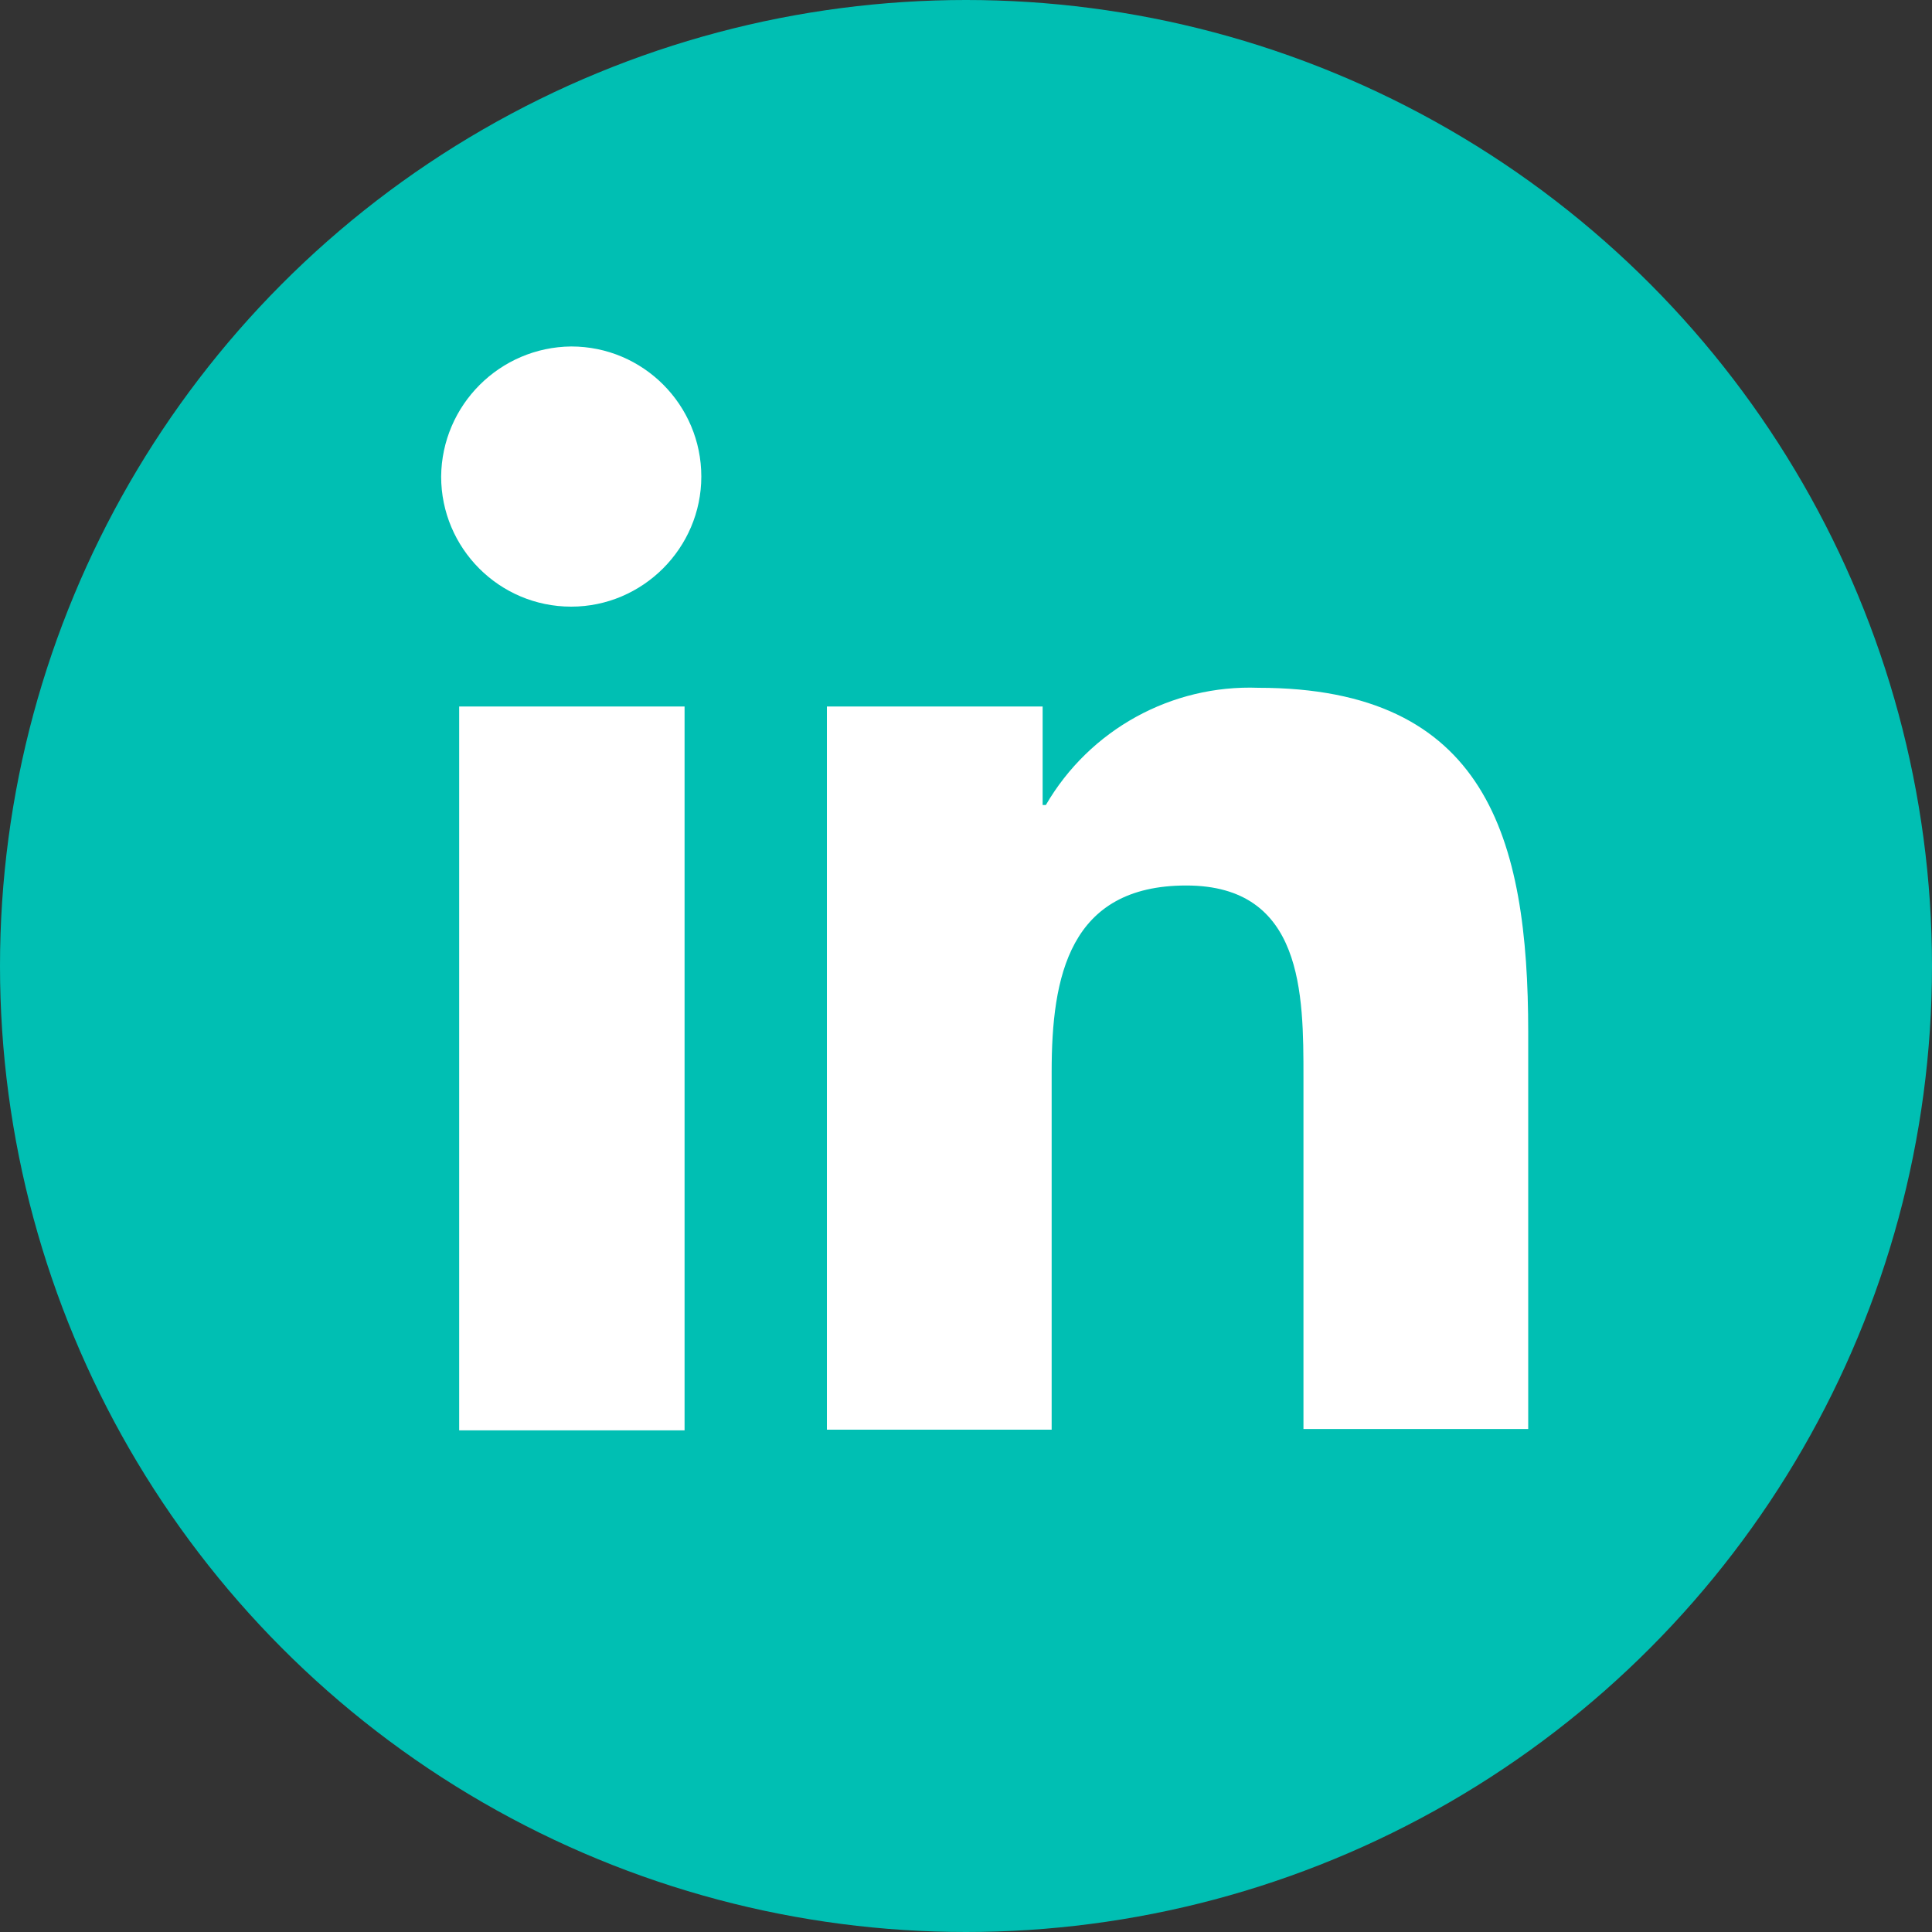 <?xml version="1.0" encoding="utf-8"?>
<!-- Generator: Adobe Illustrator 21.0.2, SVG Export Plug-In . SVG Version: 6.00 Build 0)  -->
<!DOCTYPE svg PUBLIC "-//W3C//DTD SVG 1.1//EN" "http://www.w3.org/Graphics/SVG/1.1/DTD/svg11.dtd">
<svg version="1.1" id="Home" xmlns="http://www.w3.org/2000/svg" xmlns:xlink="http://www.w3.org/1999/xlink" x="0px" y="0px"
	 viewBox="0 0 300 300" style="enable-background:new 0 0 300 300;" xml:space="preserve">
<rect x="0" y="0" width="300" height="300" fill="#333333" stroke="none"/>
<style type="text/css">
	.st0{fill:#00BFB3;}
	.st1{fill:#FFFFFF;}
</style>
<g>
	<title>in_icn</title>
	<circle class="st0" cx="150" cy="150" r="150"/>
	<path class="st1" d="M71.3,109.7h35v112.4h-35V109.7z M88.7,53.8c11.2,0,20.2,9.1,20.2,20.2s-9.1,20.2-20.2,20.2
		c-11.2,0-20.2-9.1-20.2-20.2C68.6,62.9,77.6,53.9,88.7,53.8"/>
	<path class="st1" d="M128.4,109.7h33.5v15.3h0.5c6.8-11.7,19.5-18.7,33-18.2c35.4,0,41.9,23.3,41.9,53.5v61.6h-34.9v-54.6
		c0-12.9,0-29.8-18.2-29.8s-20.9,14.2-20.9,28.9v55.6h-34.9L128.4,109.7L128.4,109.7z"/>
</g>
</svg>
